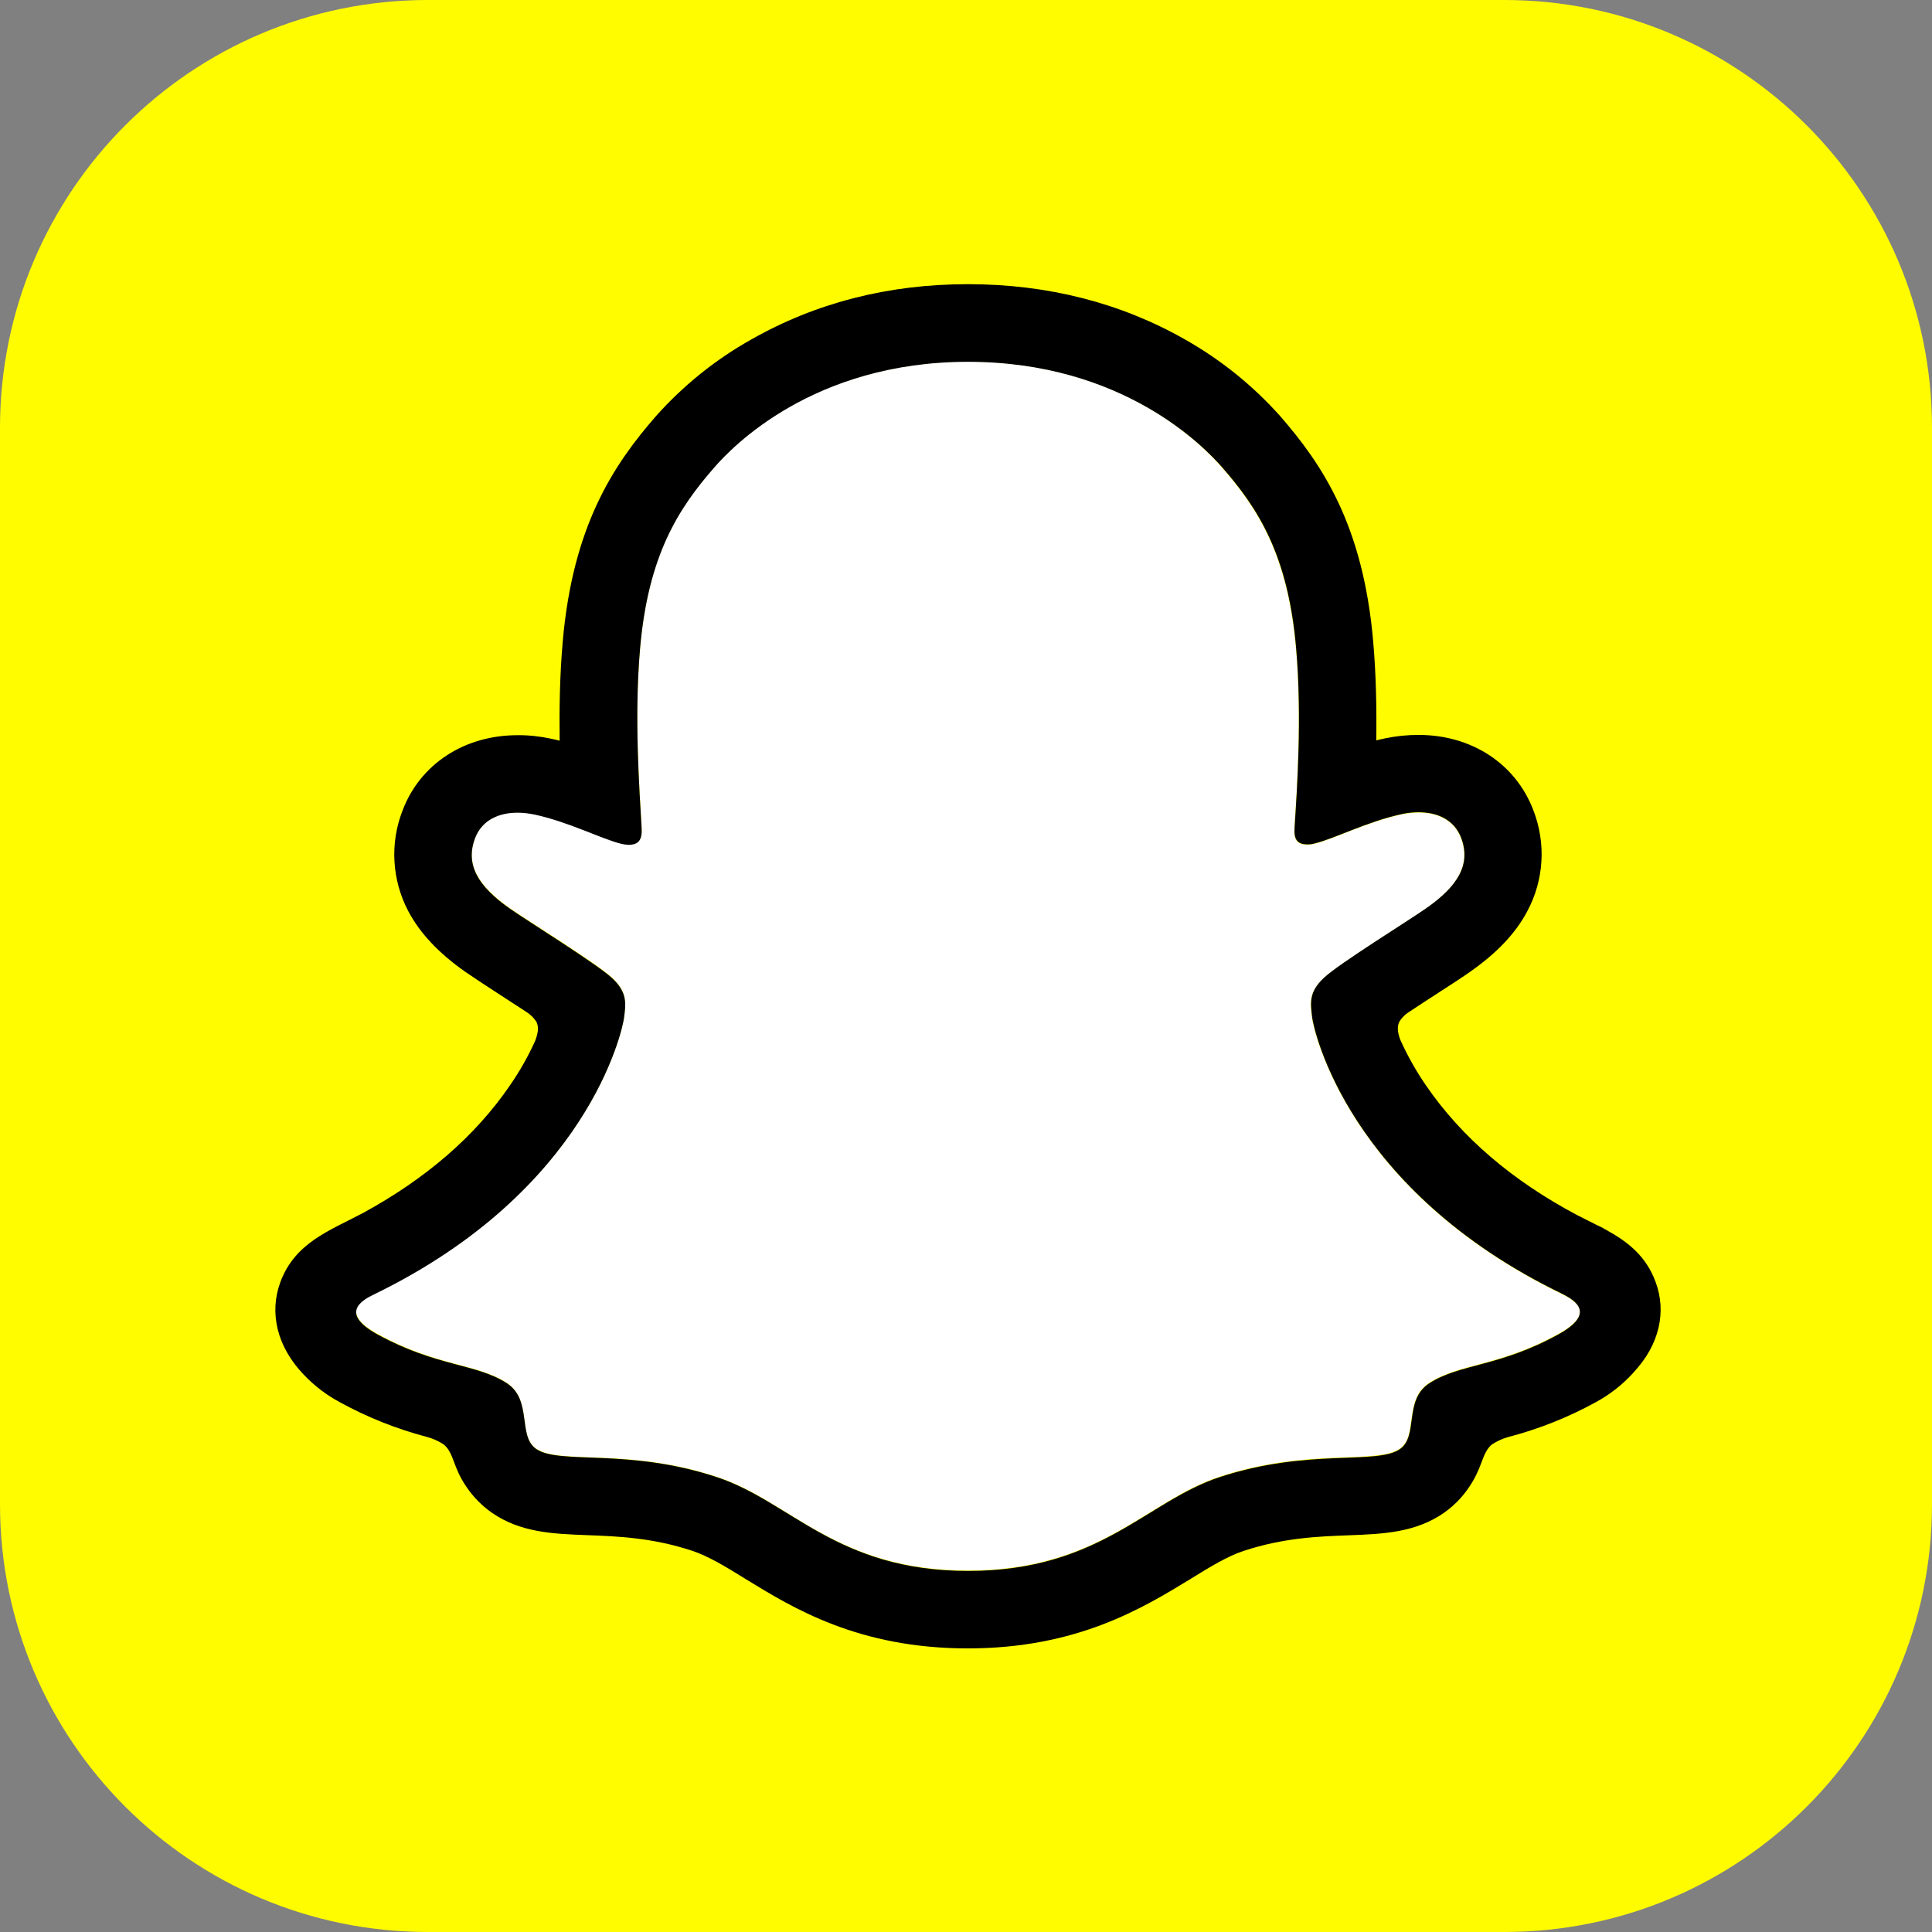 <?xml version="1.0" encoding="utf-8"?>
<!-- Generator: Adobe Illustrator 24.2.3, SVG Export Plug-In . SVG Version: 6.00 Build 0)  -->
<svg version="1.1" id="Layer_1" xmlns="http://www.w3.org/2000/svg" xmlns:xlink="http://www.w3.org/1999/xlink" x="0px" y="0px"
	 viewBox="0 0 1333.9 1333.9" style="enable-background:new 0 0 1333.9 1333.9;" xml:space="preserve">
<rect x="0" y="0" width="1333.9" height="1333.9" fill="#808080" stroke="none"/>
<style type="text/css">
	.st0{fill:#FFFC00;}
	.st1{fill:#FFFFFF;}
</style>
<g>
	<path class="st0" d="M1038.5,1333.9H295.4C132.2,1333.9,0,1201.7,0,1038.5V295.4C0,132.2,132.2,0,295.4,0h743.1
		c163.1,0,295.4,132.2,295.4,295.4v743.1C1333.9,1201.7,1201.7,1333.9,1038.5,1333.9z"/>
	<g id="PRIMARY_-_GHOST">
		<path class="st1" d="M1078.7,893.6C930.6,821.9,907,711.2,905.9,703c-1.3-9.9-2.7-17.8,8.3-27.9c10.6-9.8,57.5-38.8,70.5-47.9
			c21.5-15.1,31-30.1,24-48.6c-4.9-12.8-16.8-17.6-29.3-17.6c-4,0-7.9,0.5-11.8,1.3c-23.7,5.1-46.6,17-59.9,20.2
			c-1.6,0.4-3.2,0.6-4.9,0.7c-7.1,0-9.8-3.2-9.1-11.7c1.7-25.9,5.2-76.3,1.1-123.5c-5.6-64.9-26.5-97-51.3-125.4
			c-12-13.8-67.7-73-175.2-73s-163.2,59.2-175.1,72.8c-24.9,28.4-45.8,60.6-51.3,125.4c-4.1,47.1-0.4,97.6,1.1,123.5
			c0.5,8.1-2,11.7-9.1,11.7c-1.6,0-3.3-0.2-4.9-0.7c-13.3-3.2-36.2-15.1-59.9-20.2c-3.9-0.9-7.8-1.3-11.8-1.3
			c-12.6,0-24.4,4.9-29.3,17.6c-7,18.5,2.4,33.5,24,48.6c13,9.1,60,38.1,70.5,47.9c10.9,10.1,9.5,17.9,8.3,27.9
			c-1.1,8.3-24.7,119-172.8,190.6c-8.7,4.2-23.4,13.1,2.6,27.5c40.9,22.6,68.1,20.2,89.2,33.8c17.9,11.6,7.3,36.5,20.4,45.5
			c16,11.1,63.4-0.8,124.6,19.4c51.3,16.9,82.5,64.7,173.5,64.7s123.1-48,173.5-64.7c61.1-20.2,108.6-8.4,124.6-19.4
			c13-9,2.4-33.9,20.4-45.5c21.1-13.6,48.3-11.2,89.2-33.8C1102.1,906.7,1087.4,897.8,1078.7,893.6z"/>
		<path d="M1143.1,885.2c-6.6-18.1-19.3-27.8-33.7-35.8c-2.7-1.6-5.2-2.9-7.3-3.8c-4.3-2.2-8.7-4.4-13.1-6.6
			c-44.9-23.8-80-53.9-104.4-89.5c-6.9-10-12.9-20.7-17.9-31.8c-2.1-5.9-2-9.3-0.5-12.4c1.5-2.4,3.4-4.4,5.7-6
			c7.7-5.1,15.7-10.3,21.1-13.8c9.6-6.2,17.3-11.2,22.2-14.7c18.4-12.9,31.4-26.6,39.4-41.9c11.4-21.4,12.9-46.7,4.1-69.4
			c-12.2-32.2-42.6-52.1-79.4-52.1c-7.8,0-15.5,0.8-23.1,2.4c-2,0.4-4.1,0.9-6,1.4c0.3-22-0.1-45.2-2.1-68.1
			c-6.9-80.3-35.1-122.4-64.4-156c-18.8-21-40.9-38.8-65.5-52.7c-44.4-25.3-94.9-38.2-149.9-38.2s-105.2,12.9-149.8,38.3
			c-24.6,13.8-46.8,31.7-65.6,52.8c-29.3,33.6-57.5,75.8-64.4,156c-2,22.8-2.4,46.2-2.1,68.1c-2-0.5-4-1-6-1.4
			c-7.6-1.6-15.3-2.5-23.1-2.4c-36.8,0-67.3,20-79.4,52.1c-8.8,22.6-7.3,48,4,69.4c8.1,15.3,21,29,39.4,41.9
			c4.9,3.4,12.5,8.4,22.2,14.7c5.2,3.4,12.8,8.3,20.3,13.2c2.6,1.7,4.8,3.9,6.5,6.5c1.6,3.2,1.6,6.6-0.7,13
			c-4.9,10.9-10.8,21.3-17.6,31.1c-23.8,34.8-57.9,64.3-101.4,88c-23,12.2-47,20.4-57.1,47.9c-7.6,20.7-2.6,44.4,16.7,64.2l0,0
			c7.1,7.4,15.4,13.7,24.4,18.5c18.9,10.4,39,18.4,59.8,23.9c4.3,1.1,8.4,2.9,12.1,5.4c7.1,6.2,6.1,15.5,15.5,29.1
			c4.7,7,10.7,13.1,17.7,18c19.7,13.6,41.9,14.5,65.4,15.4c21.2,0.8,45.3,1.7,72.8,10.8c11.4,3.8,23.2,11,36.9,19.5
			c32.9,20.2,78,47.9,153.4,47.9s120.8-27.8,154-48.1c13.6-8.4,25.4-15.6,36.4-19.2c27.5-9.1,51.6-10,72.8-10.8
			c23.5-0.9,45.7-1.8,65.4-15.4c8.3-5.8,15.1-13.3,20.1-22c6.8-11.5,6.6-19.5,13-25.2c3.5-2.3,7.3-4.1,11.3-5.2
			c21.1-5.5,41.5-13.6,60.6-24.1c9.6-5.2,18.3-12,25.7-20.1l0.2-0.3C1146,928.3,1150.6,905.4,1143.1,885.2z M1076.1,921.2
			c-40.9,22.6-68.1,20.2-89.2,33.8c-18,11.6-7.3,36.5-20.4,45.5c-16,11.1-63.4-0.8-124.6,19.4c-50.5,16.7-82.7,64.7-173.5,64.7
			s-122.3-47.9-173.6-64.8c-61.1-20.2-108.6-8.4-124.6-19.4c-13-9-2.4-33.9-20.4-45.5c-21.2-13.6-48.3-11.2-89.2-33.6
			c-26-14.4-11.3-23.3-2.6-27.5C406.1,822,429.7,711.3,430.8,703.1c1.3-9.9,2.7-17.8-8.3-27.9c-10.6-9.8-57.5-38.8-70.5-47.9
			c-21.6-15.1-31-30.1-24-48.6c4.9-12.8,16.8-17.6,29.3-17.6c4,0,7.9,0.5,11.8,1.3c23.7,5.1,46.6,17,59.9,20.2
			c1.6,0.4,3.2,0.6,4.9,0.7c7.1,0,9.6-3.6,9.1-11.7c-1.5-25.9-5.2-76.3-1.1-123.5c5.6-64.9,26.5-97,51.3-125.4
			c11.9-13.7,68-72.9,175.1-72.9s163.3,59,175.3,72.6c24.9,28.4,45.8,60.6,51.3,125.4c4.1,47.1,0.6,97.6-1.1,123.5
			c-0.6,8.5,2,11.7,9.1,11.7c1.6,0,3.3-0.2,4.9-0.7c13.3-3.2,36.3-15.1,59.9-20.2c3.9-0.9,7.8-1.3,11.8-1.3
			c12.6,0,24.4,4.9,29.3,17.6c7,18.5-2.4,33.5-24,48.6c-13,9.1-60,38.1-70.5,47.9c-11,10.1-9.5,17.9-8.3,27.9
			c1.1,8.3,24.7,119,172.8,190.6C1087.4,897.8,1102.1,906.7,1076.1,921.2z"/>
	</g>
</g>
</svg>
